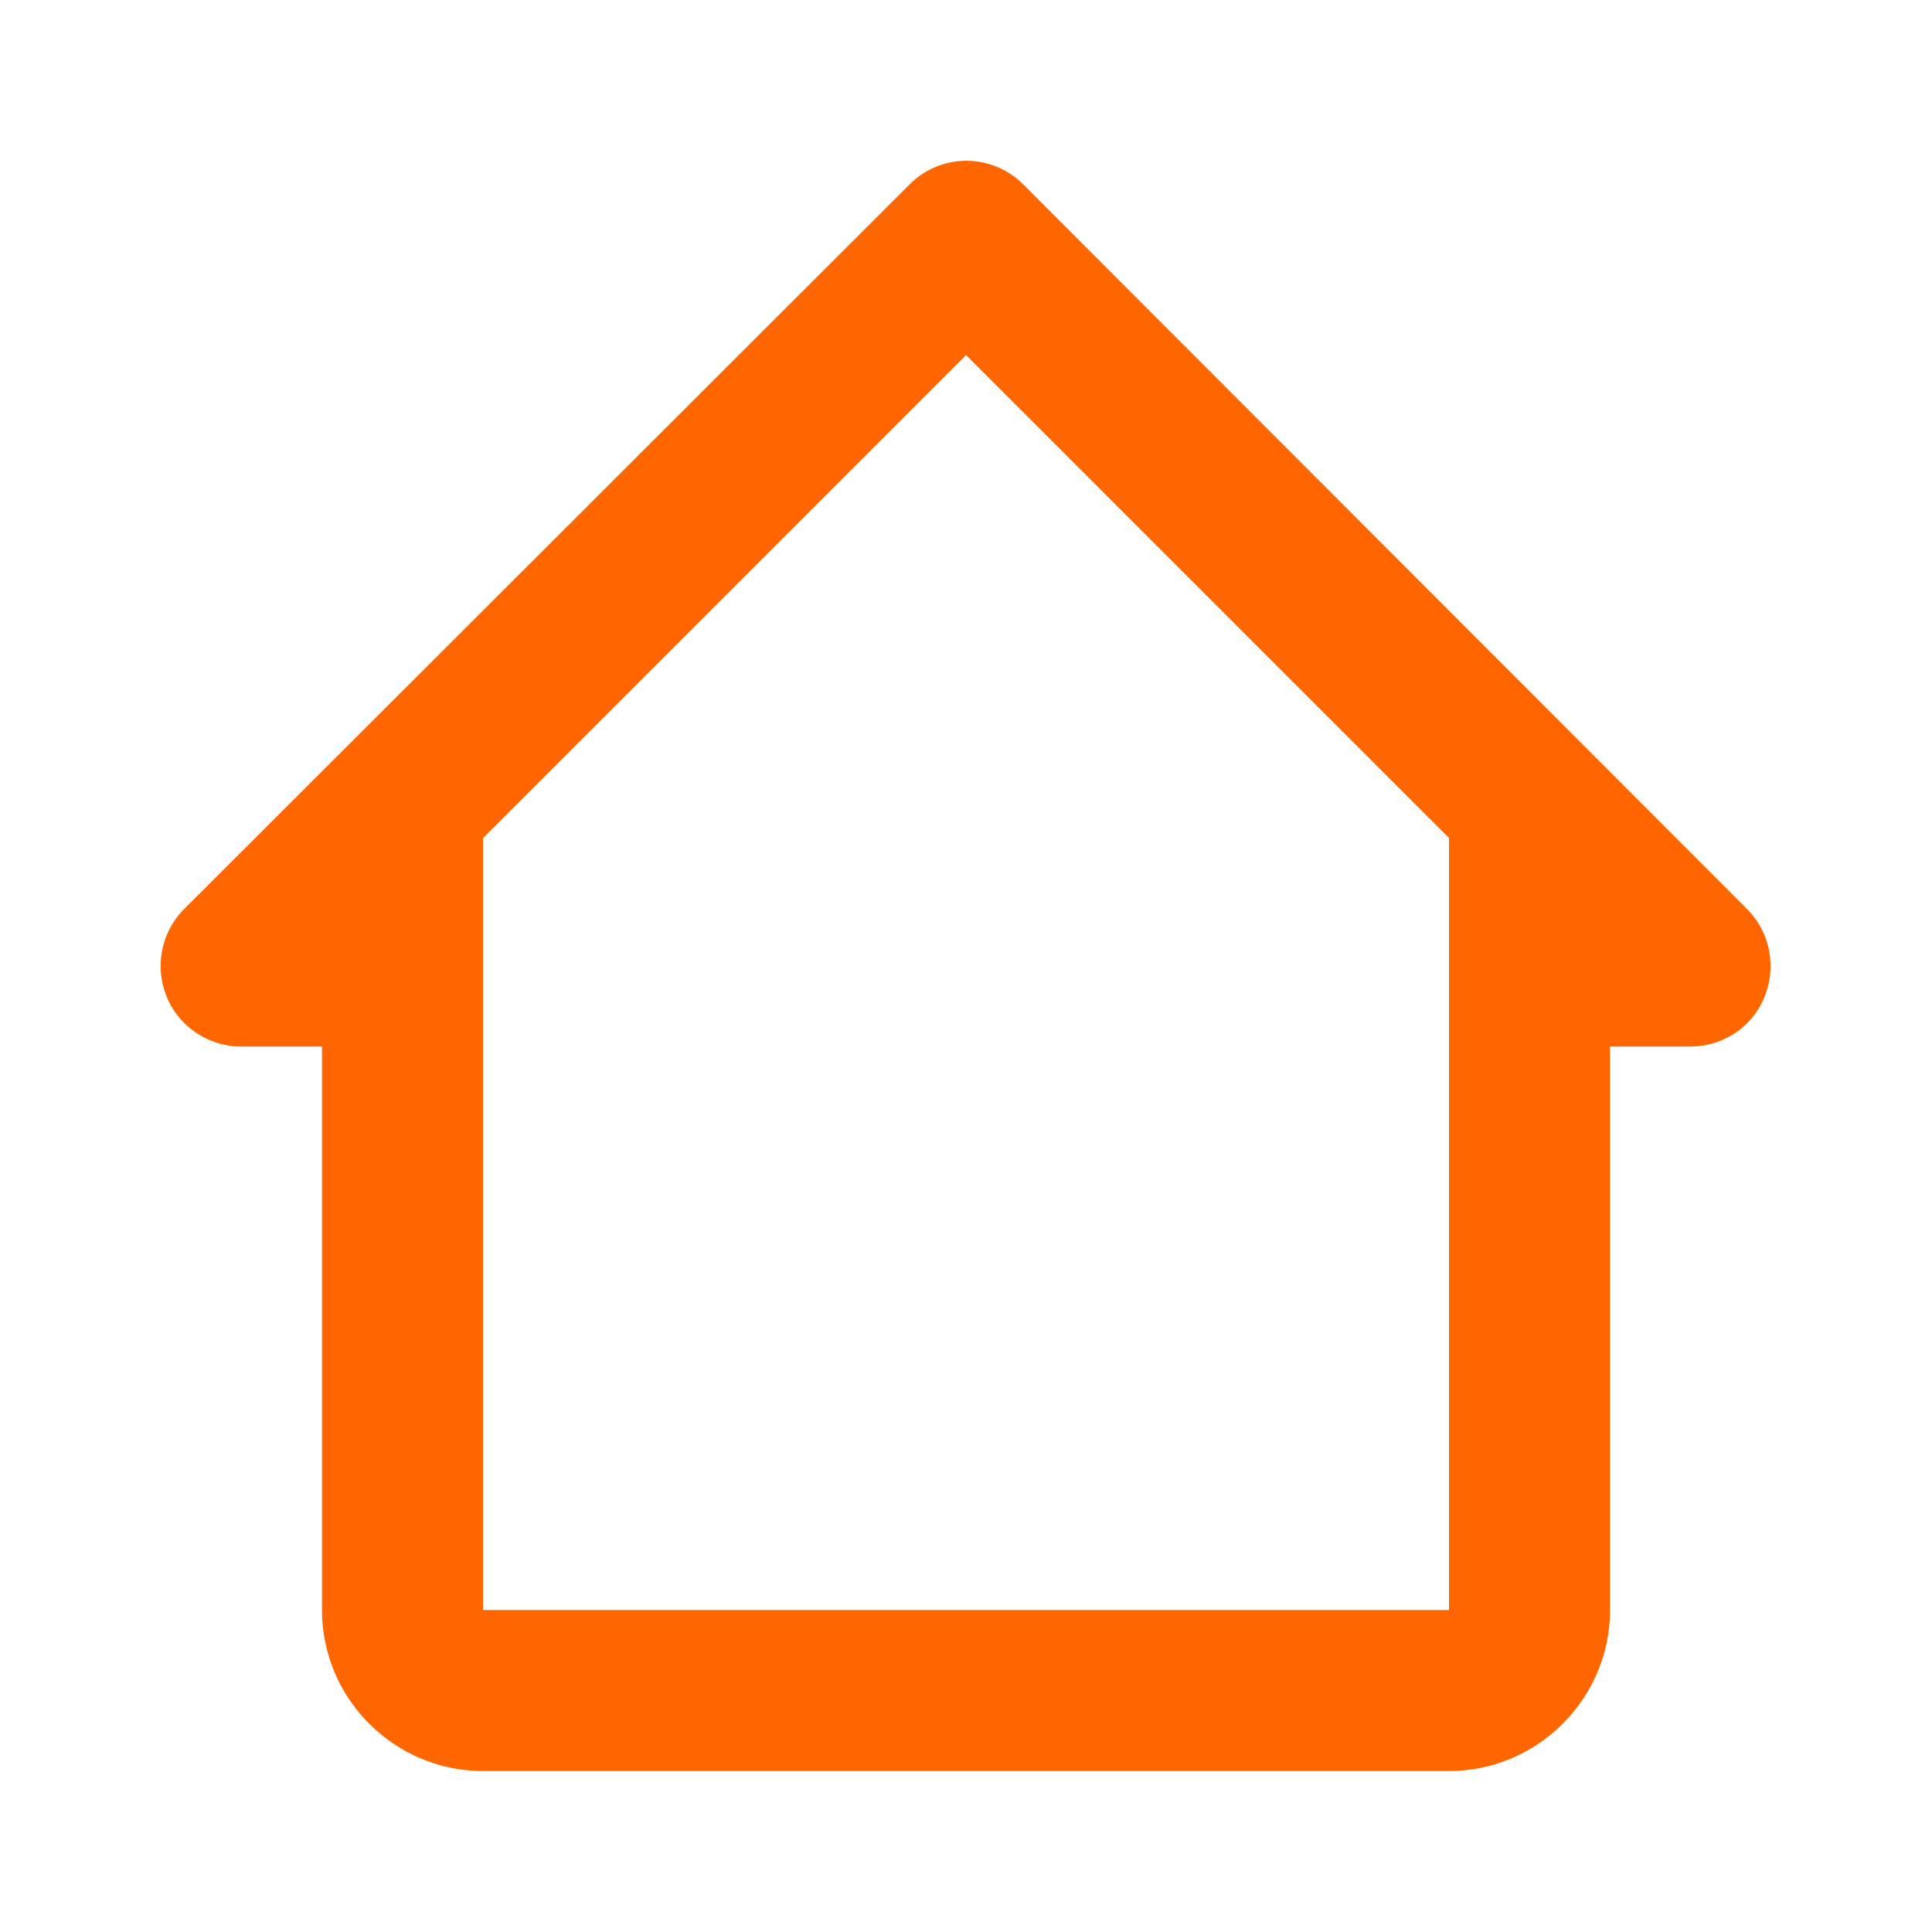 <svg width="24" height="24" fill="#FF6600" viewBox="0 0 24 24" transform="" id="injected-svg" xmlns="http://www.w3.org/2000/svg"><!--Boxicons v3.0 https://boxicons.com | License  https://docs.boxicons.com/free--><path d="M3 13h1v7c0 1.1.9 2 2 2h12c1.1 0 2-.9 2-2v-7h1c.4 0 .77-.24.92-.62.15-.37.07-.8-.22-1.09l-8.99-9a.996.996 0 0 0-1.41 0l-9.01 9c-.29.29-.37.72-.22 1.09s.52.62.92.62Zm9-8.59 6 6V20H6v-9.59z"></path></svg>
